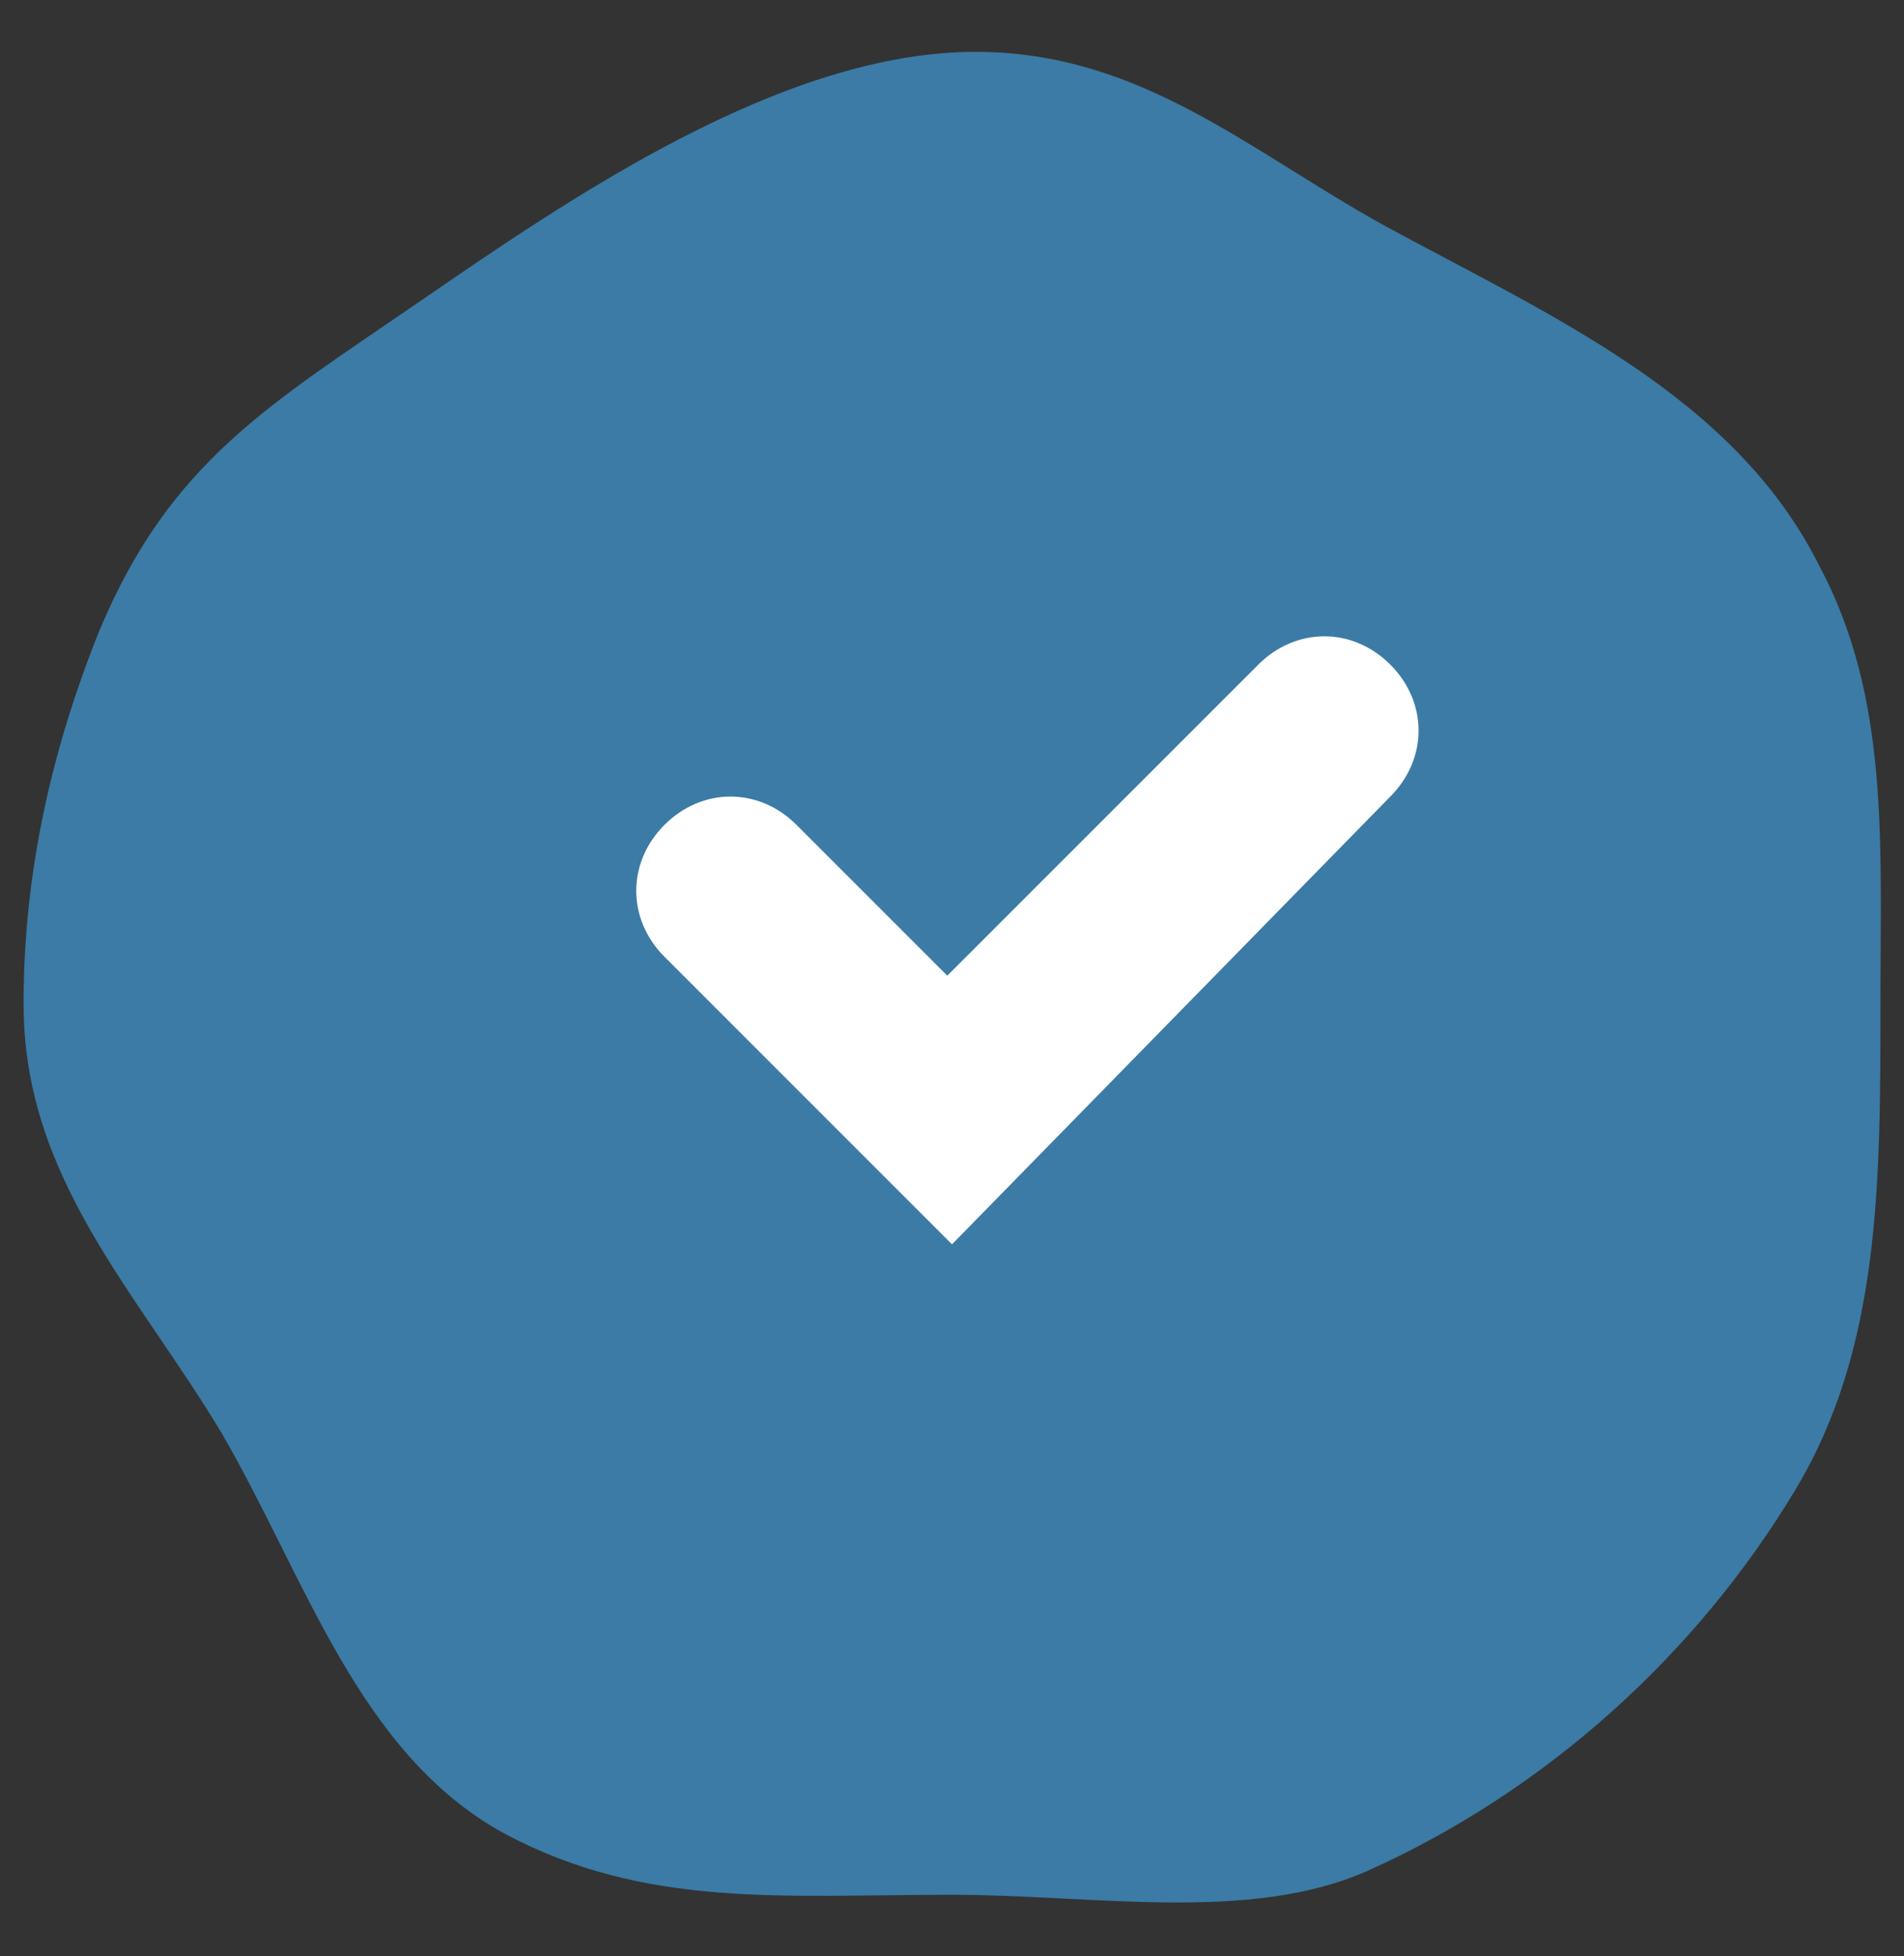 <?xml version="1.0" encoding="UTF-8"?> <!-- Generator: Adobe Illustrator 26.2.1, SVG Export Plug-In . SVG Version: 6.00 Build 0) --> <svg xmlns="http://www.w3.org/2000/svg" xmlns:xlink="http://www.w3.org/1999/xlink" id="Layer_1" x="0px" y="0px" viewBox="0 0 40.4 41.5" style="enable-background:new 0 0 40.4 41.5;" xml:space="preserve"><rect x="0" y="0" width="40.4" height="41.5" fill="#333333" stroke="none"/> <style type="text/css"> .st0{fill:#3B7BA6;} .st1{fill:#FFFFFF;} </style> <g> <path class="st0" d="M39.9,21.3c0,3.8,0,7.3-1.8,10.3C36,35.1,32.8,38,29,39.7c-2.5,1.1-5.8,0.5-8.8,0.5c-3.6,0-6.5,0.3-9.5-1.3 c-3.1-1.7-4.2-5.4-6-8.5c-1.8-3-4.2-5.4-4.2-9.1c0-2.8,0.6-5.4,1.6-7.9c1.5-3.6,3.6-4.8,6.8-7c3.2-2.2,7.7-5.3,11.8-5.3 c3.5,0,5.8,2.1,8.7,3.7c3.5,1.9,7.4,3.6,9.2,7.2C40.1,14.8,39.9,17.9,39.9,21.3z"></path> <g> <path class="st1" d="M20.2,26.4l-6.1-6.1c-0.8-0.8-0.8-2,0-2.8c0.8-0.8,2-0.8,2.8,0l3.2,3.2l6.6-6.6c0.8-0.8,2-0.8,2.8,0 c0.8,0.8,0.8,2,0,2.8L20.2,26.4z"></path> </g> </g> </svg> 